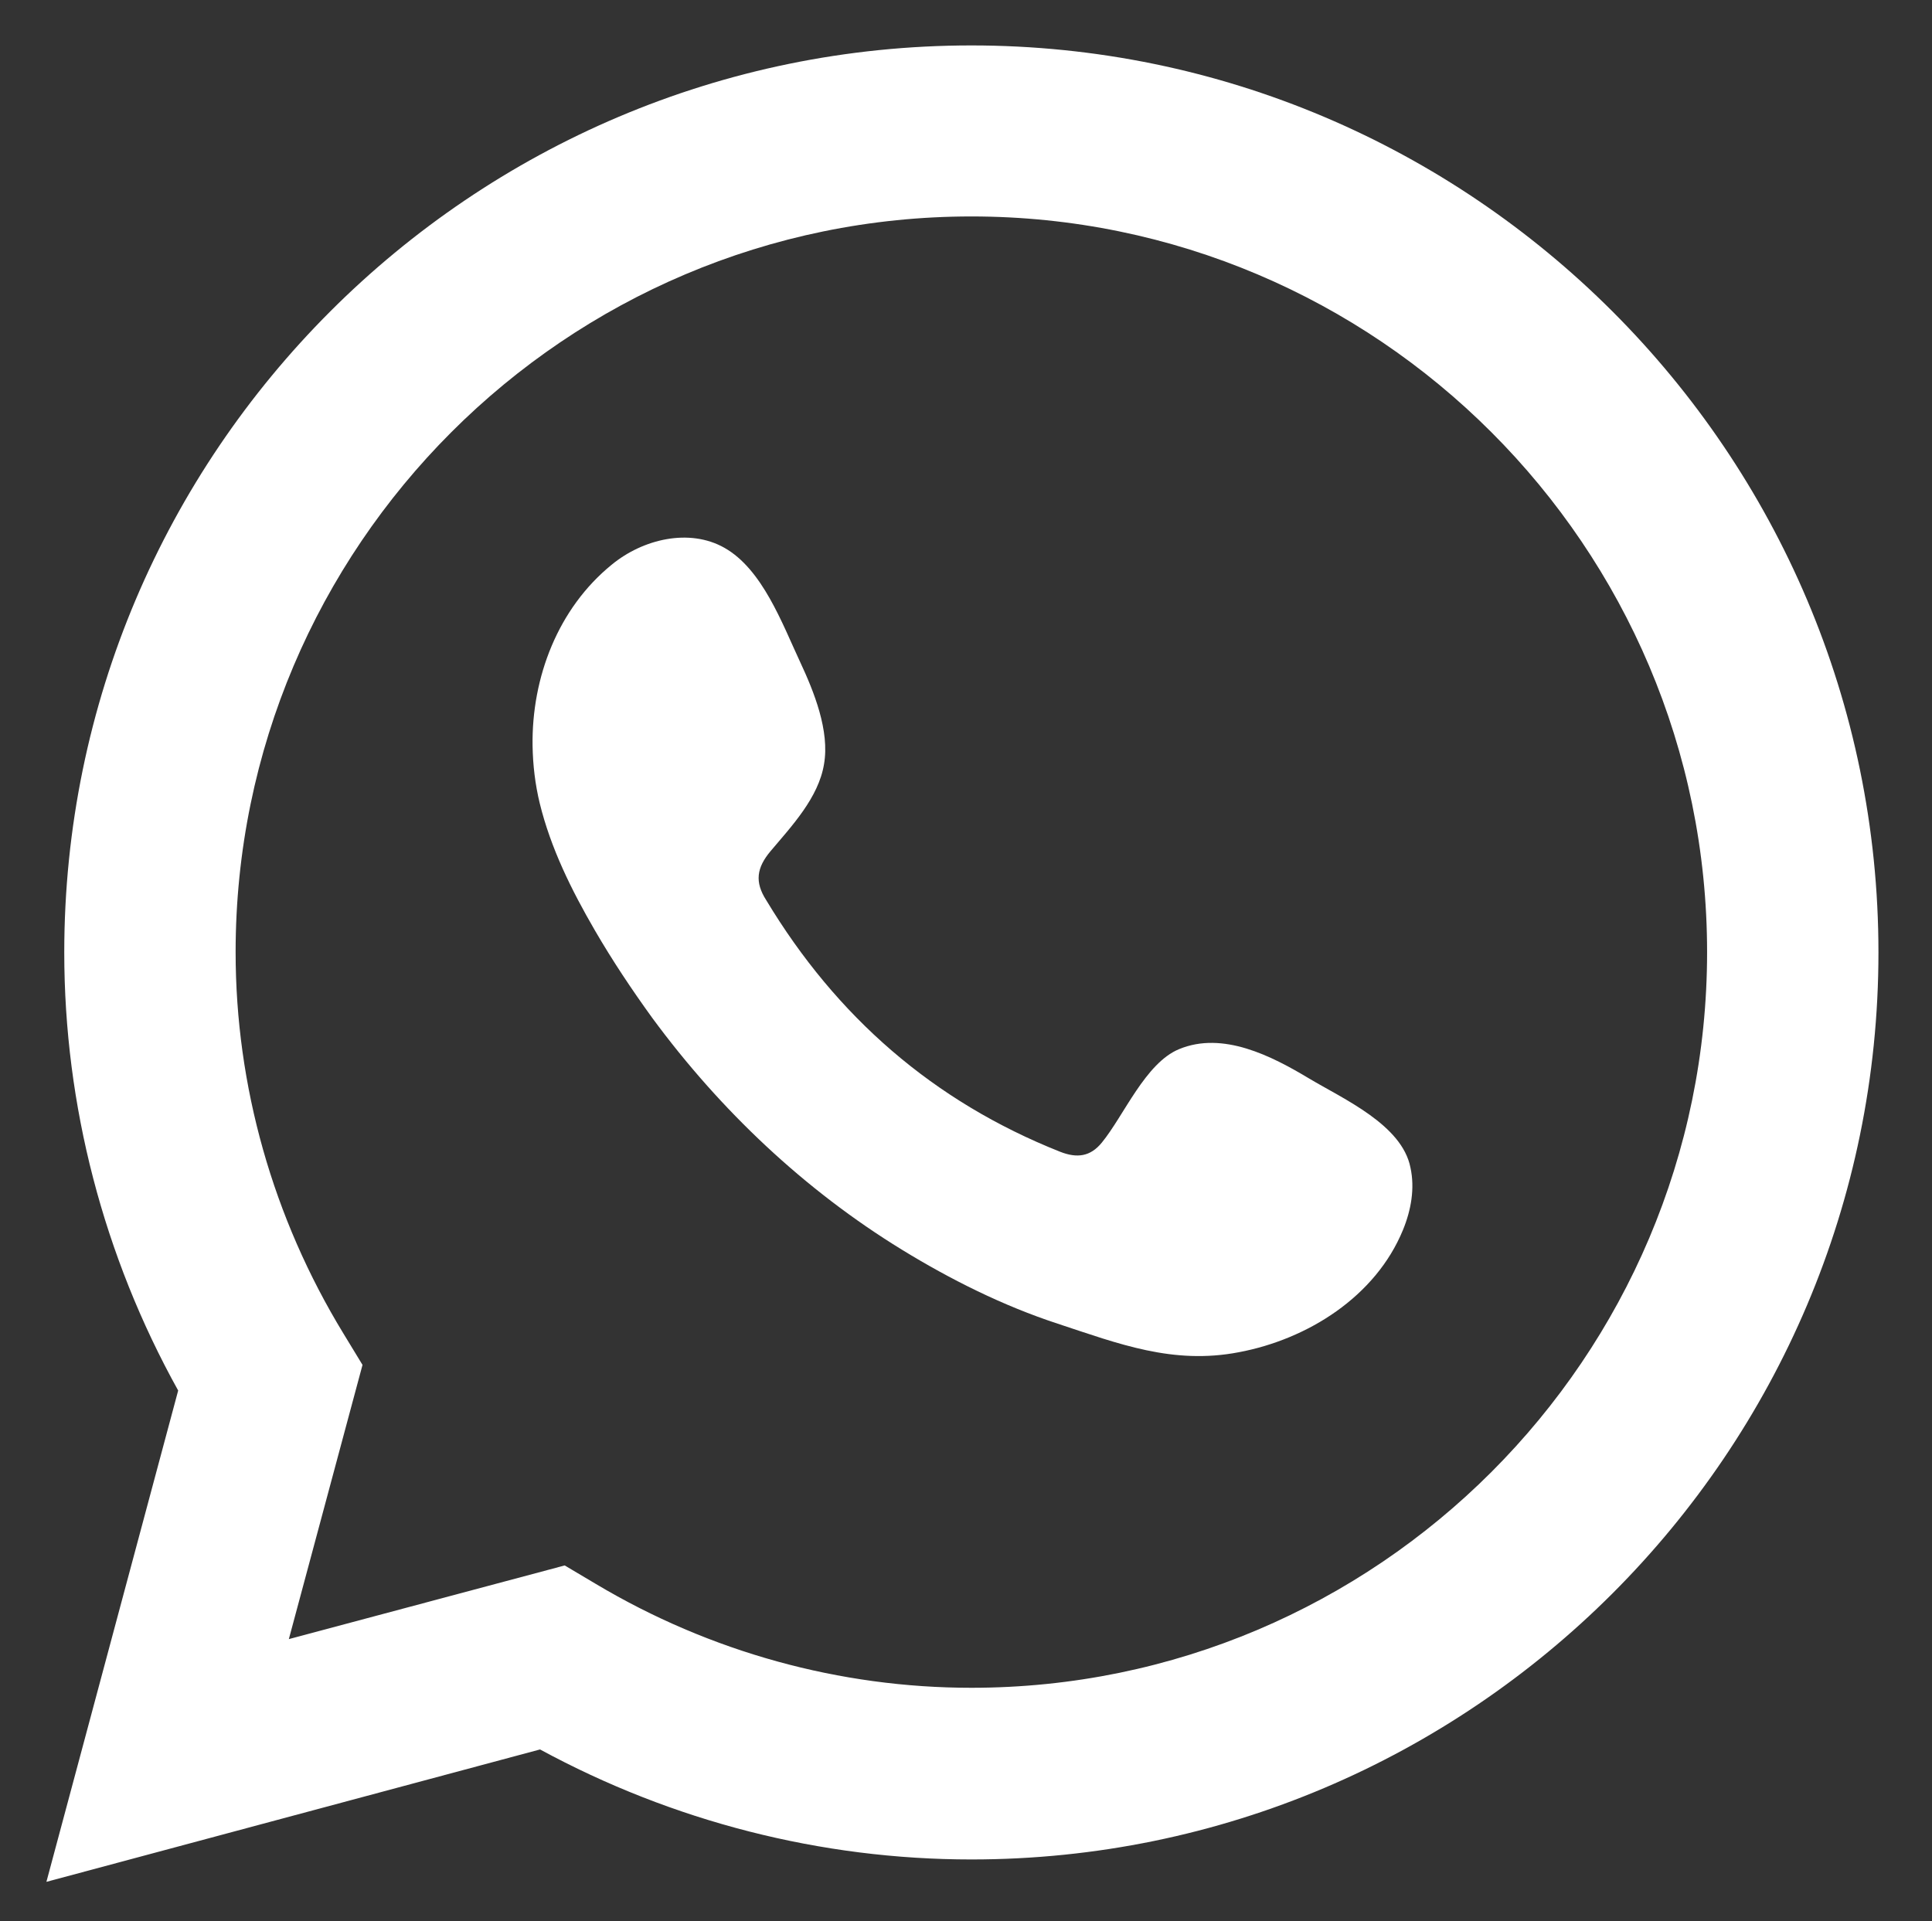 <?xml version="1.0" encoding="utf-8"?>
<!-- Generator: Adobe Illustrator 21.0.2, SVG Export Plug-In . SVG Version: 6.00 Build 0)  -->
<svg version="1.1" id="Capa_1" xmlns="http://www.w3.org/2000/svg" xmlns:xlink="http://www.w3.org/1999/xlink" x="0px" y="0px"
	 viewBox="0 0 595.3 592" style="enable-background:new 0 0 595.3 592;" xml:space="preserve">
<rect x="0" y="0" width="595.3" height="592" fill="#333333" stroke="none"/>
<style type="text/css">
	.st0{fill:#FFFFFF;}
</style>
<g>
	<path class="st0" d="M14.3,579.9l40.6-151.4c-23-41.4-35.1-87.9-35.1-135C19.8,139.4,145.2,14,299.3,14s279.5,125.4,279.5,279.5
		S453.4,573,299.3,573c-46.3,0-92-11.7-132.9-33.9L14.3,579.9z M174,482.4l9.6,5.7c35.2,21,75.2,32,115.7,32
		c125,0,226.7-101.7,226.7-226.7S424.3,66.7,299.3,66.7S72.6,168.4,72.6,293.4c0,41.3,11.5,81.9,33.2,117.5l5.9,9.7L89,505.1
		L174,482.4z"/>
	<path class="st0" d="M403.3,332.3c-11.5-6.9-26.5-14.6-40-9c-10.4,4.3-17,20.5-23.8,28.8c-3.5,4.3-7.6,4.9-12.9,2.8
		c-39-15.5-68.9-41.6-90.5-77.5c-3.6-5.6-3-10,1.4-15.2c6.5-7.7,14.7-16.4,16.4-26.7c1.8-10.3-3.1-22.4-7.4-31.6
		c-5.5-11.8-11.6-28.5-23.3-35.1c-10.8-6.1-25.1-2.7-34.7,5.2c-16.6,13.5-24.7,34.8-24.4,55.8c0.1,6,0.8,11.9,2.2,17.7
		c3.4,13.9,9.8,26.8,17,39.2c5.4,9.3,11.4,18.3,17.7,27c20.9,28.4,46.9,53,76.9,71.4c15,9.2,31.2,17.3,48,22.8
		c18.8,6.2,35.5,12.7,55.8,8.8c21.3-4,42.2-17.2,50.6-37.7c2.5-6.1,3.7-12.8,2.3-19.2C432,346.6,414,338.7,403.3,332.3z"/>
</g>
</svg>
